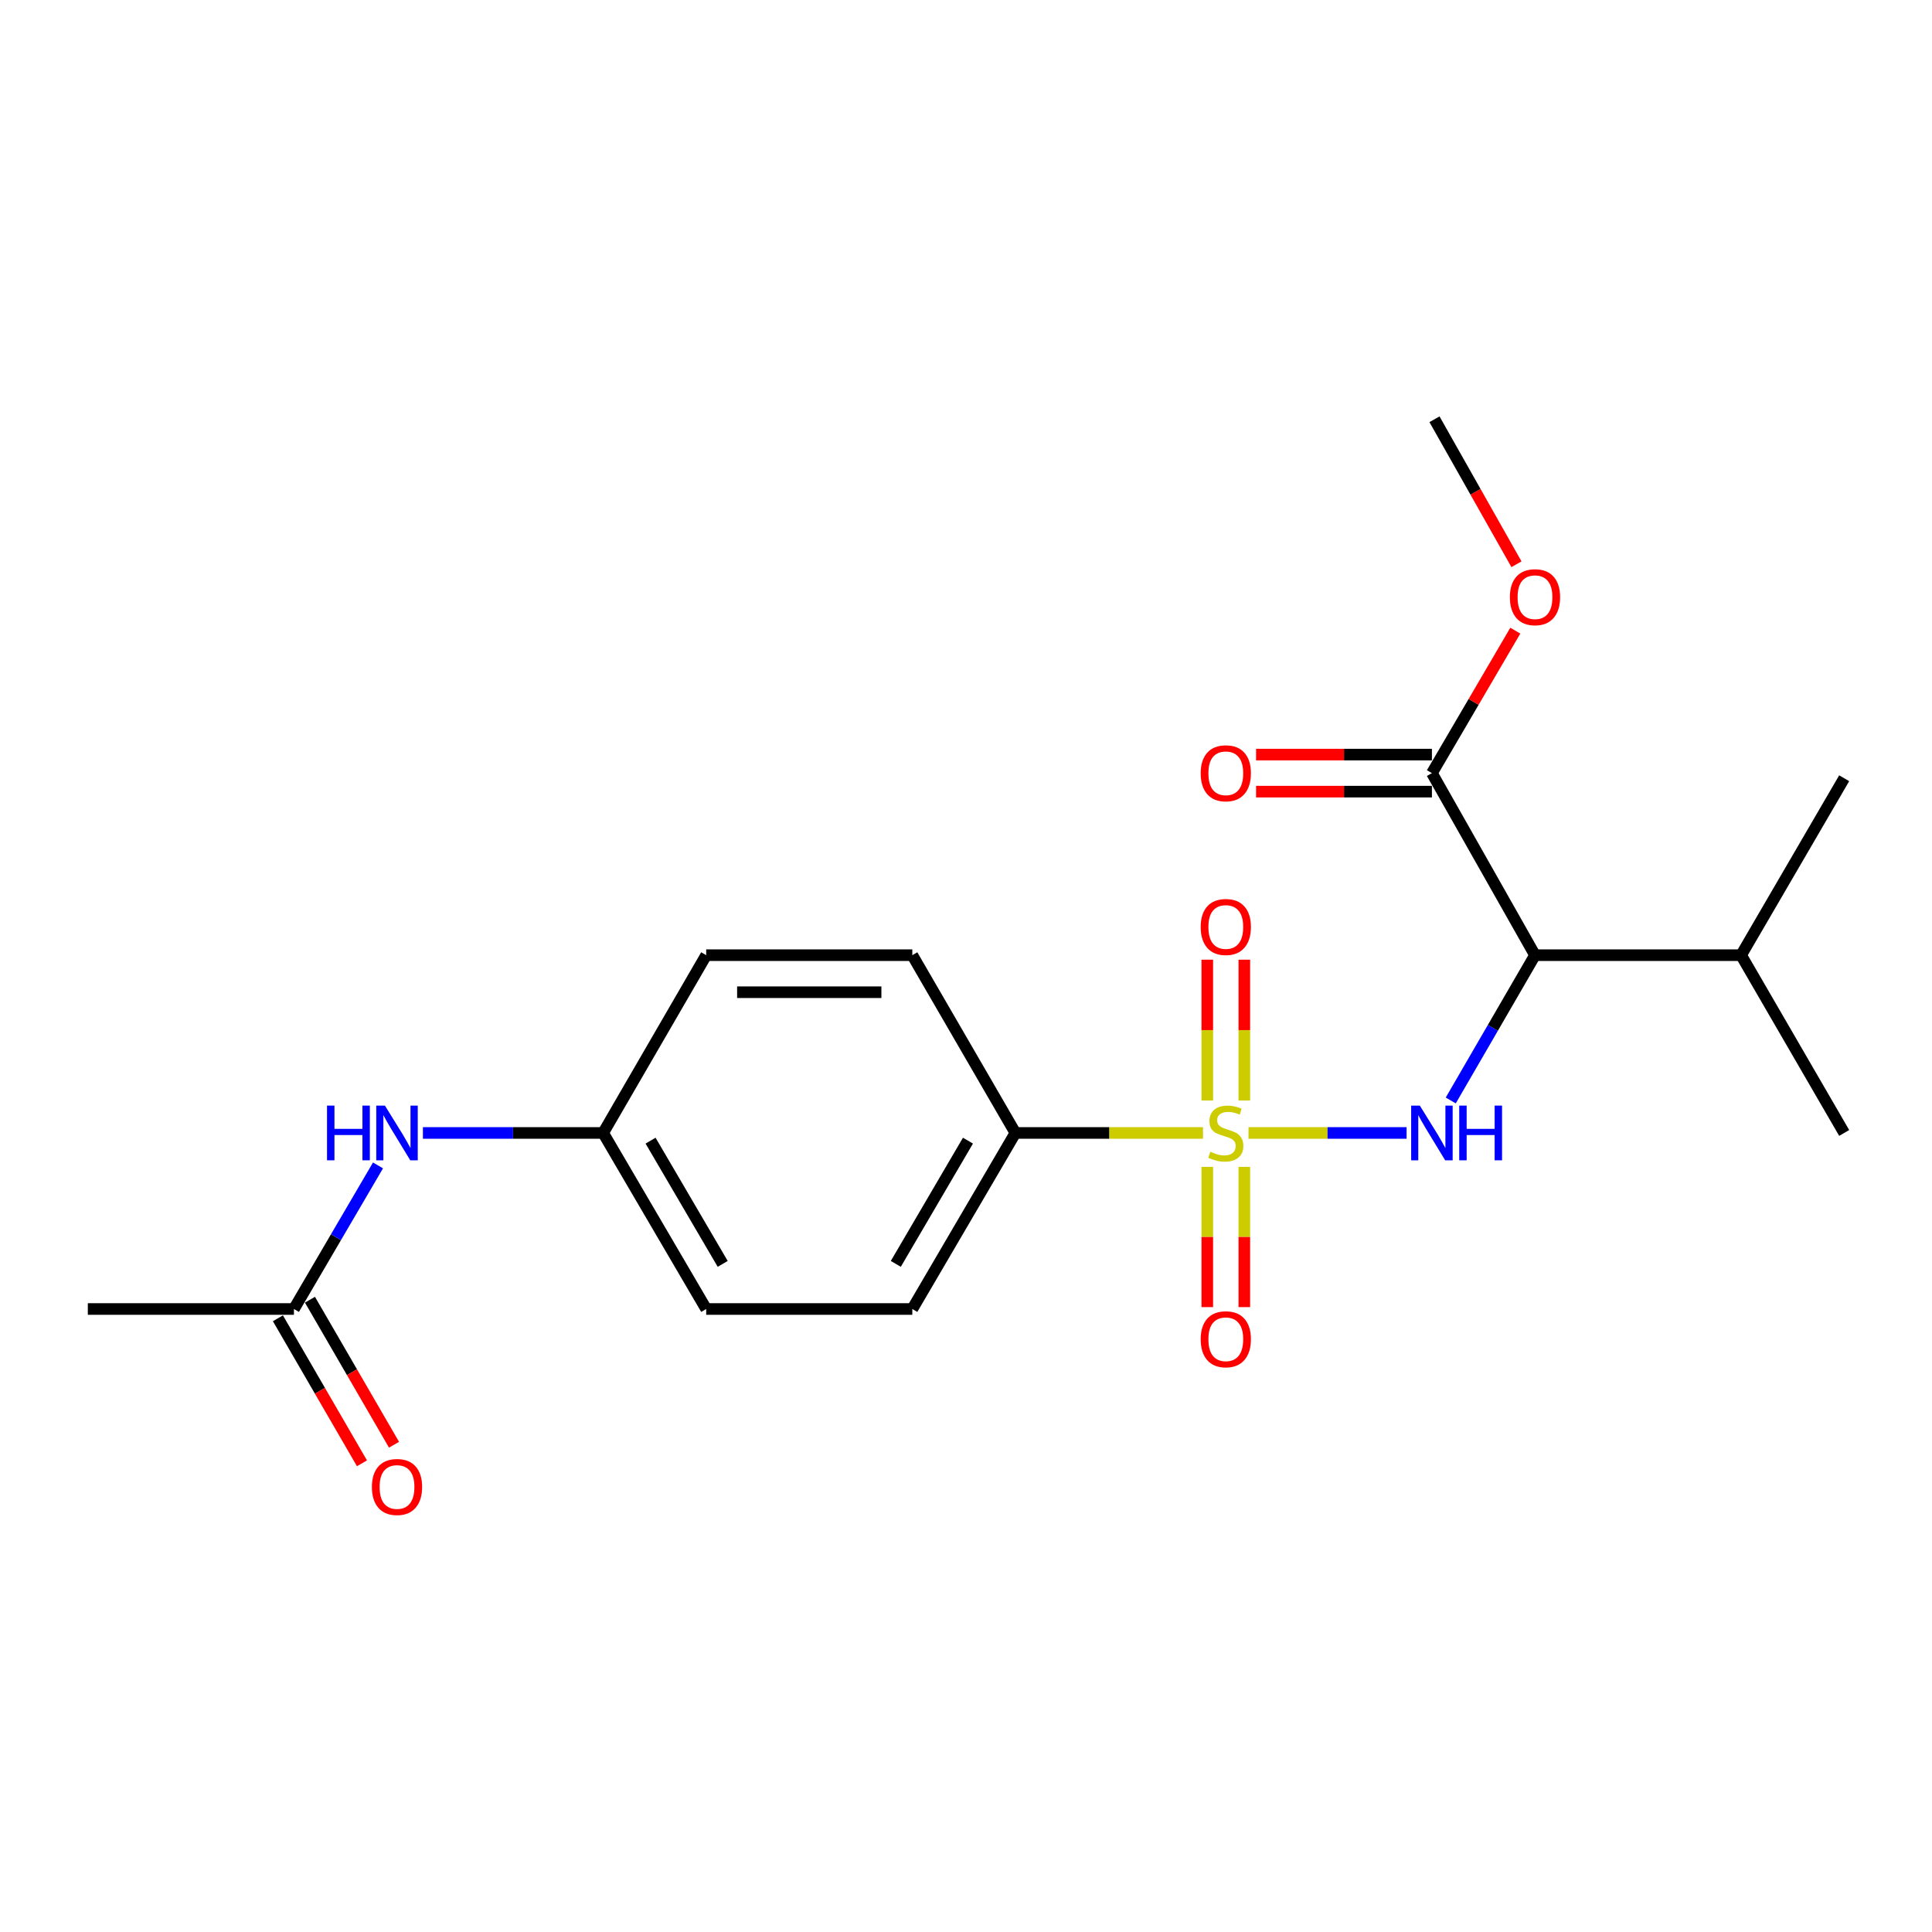 <?xml version='1.0' encoding='iso-8859-1'?>
<svg version='1.1' baseProfile='full'
              xmlns='http://www.w3.org/2000/svg'
                      xmlns:rdkit='http://www.rdkit.org/xml'
                      xmlns:xlink='http://www.w3.org/1999/xlink'
                  xml:space='preserve'
width='1000px' height='1000px' viewBox='0 0 1000 1000'>
<!-- END OF HEADER -->
<rect style='opacity:1.0;fill:#FFFFFF;stroke:none' width='1000' height='1000' x='0' y='0'> </rect>
<path class='bond-0' d='M 646.22,586.415 L 687.132,586.415' style='fill:none;fill-rule:evenodd;stroke:#CCCC00;stroke-width:6px;stroke-linecap:butt;stroke-linejoin:miter;stroke-opacity:1' />
<path class='bond-0' d='M 687.132,586.415 L 728.043,586.415' style='fill:none;fill-rule:evenodd;stroke:#0000FF;stroke-width:6px;stroke-linecap:butt;stroke-linejoin:miter;stroke-opacity:1' />
<path class='bond-3' d='M 622.67,586.415 L 574.117,586.415' style='fill:none;fill-rule:evenodd;stroke:#CCCC00;stroke-width:6px;stroke-linecap:butt;stroke-linejoin:miter;stroke-opacity:1' />
<path class='bond-3' d='M 574.117,586.415 L 525.563,586.415' style='fill:none;fill-rule:evenodd;stroke:#000000;stroke-width:6px;stroke-linecap:butt;stroke-linejoin:miter;stroke-opacity:1' />
<path class='bond-4' d='M 624.887,603.963 L 624.887,640.262' style='fill:none;fill-rule:evenodd;stroke:#CCCC00;stroke-width:6px;stroke-linecap:butt;stroke-linejoin:miter;stroke-opacity:1' />
<path class='bond-4' d='M 624.887,640.262 L 624.887,676.561' style='fill:none;fill-rule:evenodd;stroke:#FF0000;stroke-width:6px;stroke-linecap:butt;stroke-linejoin:miter;stroke-opacity:1' />
<path class='bond-4' d='M 644.059,603.963 L 644.059,640.262' style='fill:none;fill-rule:evenodd;stroke:#CCCC00;stroke-width:6px;stroke-linecap:butt;stroke-linejoin:miter;stroke-opacity:1' />
<path class='bond-4' d='M 644.059,640.262 L 644.059,676.561' style='fill:none;fill-rule:evenodd;stroke:#FF0000;stroke-width:6px;stroke-linecap:butt;stroke-linejoin:miter;stroke-opacity:1' />
<path class='bond-5' d='M 644.059,569.628 L 644.059,533.178' style='fill:none;fill-rule:evenodd;stroke:#CCCC00;stroke-width:6px;stroke-linecap:butt;stroke-linejoin:miter;stroke-opacity:1' />
<path class='bond-5' d='M 644.059,533.178 L 644.059,496.729' style='fill:none;fill-rule:evenodd;stroke:#FF0000;stroke-width:6px;stroke-linecap:butt;stroke-linejoin:miter;stroke-opacity:1' />
<path class='bond-5' d='M 624.887,569.628 L 624.887,533.178' style='fill:none;fill-rule:evenodd;stroke:#CCCC00;stroke-width:6px;stroke-linecap:butt;stroke-linejoin:miter;stroke-opacity:1' />
<path class='bond-5' d='M 624.887,533.178 L 624.887,496.729' style='fill:none;fill-rule:evenodd;stroke:#FF0000;stroke-width:6px;stroke-linecap:butt;stroke-linejoin:miter;stroke-opacity:1' />
<path class='bond-1' d='M 750.909,569.596 L 772.709,531.997' style='fill:none;fill-rule:evenodd;stroke:#0000FF;stroke-width:6px;stroke-linecap:butt;stroke-linejoin:miter;stroke-opacity:1' />
<path class='bond-1' d='M 772.709,531.997 L 794.509,494.399' style='fill:none;fill-rule:evenodd;stroke:#000000;stroke-width:6px;stroke-linecap:butt;stroke-linejoin:miter;stroke-opacity:1' />
<path class='bond-2' d='M 794.509,494.399 L 741.157,400.166' style='fill:none;fill-rule:evenodd;stroke:#000000;stroke-width:6px;stroke-linecap:butt;stroke-linejoin:miter;stroke-opacity:1' />
<path class='bond-10' d='M 794.509,494.399 L 901.193,494.399' style='fill:none;fill-rule:evenodd;stroke:#000000;stroke-width:6px;stroke-linecap:butt;stroke-linejoin:miter;stroke-opacity:1' />
<path class='bond-8' d='M 741.157,390.58 L 695.648,390.58' style='fill:none;fill-rule:evenodd;stroke:#000000;stroke-width:6px;stroke-linecap:butt;stroke-linejoin:miter;stroke-opacity:1' />
<path class='bond-8' d='M 695.648,390.58 L 650.14,390.58' style='fill:none;fill-rule:evenodd;stroke:#FF0000;stroke-width:6px;stroke-linecap:butt;stroke-linejoin:miter;stroke-opacity:1' />
<path class='bond-8' d='M 741.157,409.753 L 695.648,409.753' style='fill:none;fill-rule:evenodd;stroke:#000000;stroke-width:6px;stroke-linecap:butt;stroke-linejoin:miter;stroke-opacity:1' />
<path class='bond-8' d='M 695.648,409.753 L 650.14,409.753' style='fill:none;fill-rule:evenodd;stroke:#FF0000;stroke-width:6px;stroke-linecap:butt;stroke-linejoin:miter;stroke-opacity:1' />
<path class='bond-14' d='M 741.157,400.166 L 762.74,363.295' style='fill:none;fill-rule:evenodd;stroke:#000000;stroke-width:6px;stroke-linecap:butt;stroke-linejoin:miter;stroke-opacity:1' />
<path class='bond-14' d='M 762.74,363.295 L 784.324,326.423' style='fill:none;fill-rule:evenodd;stroke:#FF0000;stroke-width:6px;stroke-linecap:butt;stroke-linejoin:miter;stroke-opacity:1' />
<path class='bond-11' d='M 525.563,586.415 L 472.211,677.538' style='fill:none;fill-rule:evenodd;stroke:#000000;stroke-width:6px;stroke-linecap:butt;stroke-linejoin:miter;stroke-opacity:1' />
<path class='bond-11' d='M 501.015,590.397 L 463.669,654.182' style='fill:none;fill-rule:evenodd;stroke:#000000;stroke-width:6px;stroke-linecap:butt;stroke-linejoin:miter;stroke-opacity:1' />
<path class='bond-12' d='M 525.563,586.415 L 472.211,494.399' style='fill:none;fill-rule:evenodd;stroke:#000000;stroke-width:6px;stroke-linecap:butt;stroke-linejoin:miter;stroke-opacity:1' />
<path class='bond-6' d='M 152.138,677.538 L 173.896,640.376' style='fill:none;fill-rule:evenodd;stroke:#000000;stroke-width:6px;stroke-linecap:butt;stroke-linejoin:miter;stroke-opacity:1' />
<path class='bond-6' d='M 173.896,640.376 L 195.654,603.215' style='fill:none;fill-rule:evenodd;stroke:#0000FF;stroke-width:6px;stroke-linecap:butt;stroke-linejoin:miter;stroke-opacity:1' />
<path class='bond-9' d='M 143.845,682.345 L 165.6,719.874' style='fill:none;fill-rule:evenodd;stroke:#000000;stroke-width:6px;stroke-linecap:butt;stroke-linejoin:miter;stroke-opacity:1' />
<path class='bond-9' d='M 165.6,719.874 L 187.355,757.404' style='fill:none;fill-rule:evenodd;stroke:#FF0000;stroke-width:6px;stroke-linecap:butt;stroke-linejoin:miter;stroke-opacity:1' />
<path class='bond-9' d='M 160.432,672.73 L 182.187,710.259' style='fill:none;fill-rule:evenodd;stroke:#000000;stroke-width:6px;stroke-linecap:butt;stroke-linejoin:miter;stroke-opacity:1' />
<path class='bond-9' d='M 182.187,710.259 L 203.942,747.789' style='fill:none;fill-rule:evenodd;stroke:#FF0000;stroke-width:6px;stroke-linecap:butt;stroke-linejoin:miter;stroke-opacity:1' />
<path class='bond-17' d='M 152.138,677.538 L 45.455,677.538' style='fill:none;fill-rule:evenodd;stroke:#000000;stroke-width:6px;stroke-linecap:butt;stroke-linejoin:miter;stroke-opacity:1' />
<path class='bond-7' d='M 218.898,586.415 L 265.542,586.415' style='fill:none;fill-rule:evenodd;stroke:#0000FF;stroke-width:6px;stroke-linecap:butt;stroke-linejoin:miter;stroke-opacity:1' />
<path class='bond-7' d='M 265.542,586.415 L 312.185,586.415' style='fill:none;fill-rule:evenodd;stroke:#000000;stroke-width:6px;stroke-linecap:butt;stroke-linejoin:miter;stroke-opacity:1' />
<path class='bond-18' d='M 901.193,494.399 L 954.545,402.819' style='fill:none;fill-rule:evenodd;stroke:#000000;stroke-width:6px;stroke-linecap:butt;stroke-linejoin:miter;stroke-opacity:1' />
<path class='bond-19' d='M 901.193,494.399 L 954.545,586.415' style='fill:none;fill-rule:evenodd;stroke:#000000;stroke-width:6px;stroke-linecap:butt;stroke-linejoin:miter;stroke-opacity:1' />
<path class='bond-15' d='M 472.211,677.538 L 365.527,677.538' style='fill:none;fill-rule:evenodd;stroke:#000000;stroke-width:6px;stroke-linecap:butt;stroke-linejoin:miter;stroke-opacity:1' />
<path class='bond-16' d='M 472.211,494.399 L 365.527,494.399' style='fill:none;fill-rule:evenodd;stroke:#000000;stroke-width:6px;stroke-linecap:butt;stroke-linejoin:miter;stroke-opacity:1' />
<path class='bond-16' d='M 456.208,513.571 L 381.53,513.571' style='fill:none;fill-rule:evenodd;stroke:#000000;stroke-width:6px;stroke-linecap:butt;stroke-linejoin:miter;stroke-opacity:1' />
<path class='bond-13' d='M 312.185,586.415 L 365.527,494.399' style='fill:none;fill-rule:evenodd;stroke:#000000;stroke-width:6px;stroke-linecap:butt;stroke-linejoin:miter;stroke-opacity:1' />
<path class='bond-21' d='M 312.185,586.415 L 365.527,677.538' style='fill:none;fill-rule:evenodd;stroke:#000000;stroke-width:6px;stroke-linecap:butt;stroke-linejoin:miter;stroke-opacity:1' />
<path class='bond-21' d='M 336.732,590.398 L 374.072,654.184' style='fill:none;fill-rule:evenodd;stroke:#000000;stroke-width:6px;stroke-linecap:butt;stroke-linejoin:miter;stroke-opacity:1' />
<path class='bond-20' d='M 784.92,292.06 L 763.704,254.533' style='fill:none;fill-rule:evenodd;stroke:#FF0000;stroke-width:6px;stroke-linecap:butt;stroke-linejoin:miter;stroke-opacity:1' />
<path class='bond-20' d='M 763.704,254.533 L 742.488,217.006' style='fill:none;fill-rule:evenodd;stroke:#000000;stroke-width:6px;stroke-linecap:butt;stroke-linejoin:miter;stroke-opacity:1' />
<path  class='atom-0' d='M 626.473 596.135
Q 626.793 596.255, 628.113 596.815
Q 629.433 597.375, 630.873 597.735
Q 632.353 598.055, 633.793 598.055
Q 636.473 598.055, 638.033 596.775
Q 639.593 595.455, 639.593 593.175
Q 639.593 591.615, 638.793 590.655
Q 638.033 589.695, 636.833 589.175
Q 635.633 588.655, 633.633 588.055
Q 631.113 587.295, 629.593 586.575
Q 628.113 585.855, 627.033 584.335
Q 625.993 582.815, 625.993 580.255
Q 625.993 576.695, 628.393 574.495
Q 630.833 572.295, 635.633 572.295
Q 638.913 572.295, 642.633 573.855
L 641.713 576.935
Q 638.313 575.535, 635.753 575.535
Q 632.993 575.535, 631.473 576.695
Q 629.953 577.815, 629.993 579.775
Q 629.993 581.295, 630.753 582.215
Q 631.553 583.135, 632.673 583.655
Q 633.833 584.175, 635.753 584.775
Q 638.313 585.575, 639.833 586.375
Q 641.353 587.175, 642.433 588.815
Q 643.553 590.415, 643.553 593.175
Q 643.553 597.095, 640.913 599.215
Q 638.313 601.295, 633.953 601.295
Q 631.433 601.295, 629.513 600.735
Q 627.633 600.215, 625.393 599.295
L 626.473 596.135
' fill='#CCCC00'/>
<path  class='atom-1' d='M 734.897 572.255
L 744.177 587.255
Q 745.097 588.735, 746.577 591.415
Q 748.057 594.095, 748.137 594.255
L 748.137 572.255
L 751.897 572.255
L 751.897 600.575
L 748.017 600.575
L 738.057 584.175
Q 736.897 582.255, 735.657 580.055
Q 734.457 577.855, 734.097 577.175
L 734.097 600.575
L 730.417 600.575
L 730.417 572.255
L 734.897 572.255
' fill='#0000FF'/>
<path  class='atom-1' d='M 755.297 572.255
L 759.137 572.255
L 759.137 584.295
L 773.617 584.295
L 773.617 572.255
L 777.457 572.255
L 777.457 600.575
L 773.617 600.575
L 773.617 587.495
L 759.137 587.495
L 759.137 600.575
L 755.297 600.575
L 755.297 572.255
' fill='#0000FF'/>
<path  class='atom-5' d='M 621.473 693.19
Q 621.473 686.39, 624.833 682.59
Q 628.193 678.79, 634.473 678.79
Q 640.753 678.79, 644.113 682.59
Q 647.473 686.39, 647.473 693.19
Q 647.473 700.07, 644.073 703.99
Q 640.673 707.87, 634.473 707.87
Q 628.233 707.87, 624.833 703.99
Q 621.473 700.11, 621.473 693.19
M 634.473 704.67
Q 638.793 704.67, 641.113 701.79
Q 643.473 698.87, 643.473 693.19
Q 643.473 687.63, 641.113 684.83
Q 638.793 681.99, 634.473 681.99
Q 630.153 681.99, 627.793 684.79
Q 625.473 687.59, 625.473 693.19
Q 625.473 698.91, 627.793 701.79
Q 630.153 704.67, 634.473 704.67
' fill='#FF0000'/>
<path  class='atom-6' d='M 621.473 479.801
Q 621.473 473.001, 624.833 469.201
Q 628.193 465.401, 634.473 465.401
Q 640.753 465.401, 644.113 469.201
Q 647.473 473.001, 647.473 479.801
Q 647.473 486.681, 644.073 490.601
Q 640.673 494.481, 634.473 494.481
Q 628.233 494.481, 624.833 490.601
Q 621.473 486.721, 621.473 479.801
M 634.473 491.281
Q 638.793 491.281, 641.113 488.401
Q 643.473 485.481, 643.473 479.801
Q 643.473 474.241, 641.113 471.441
Q 638.793 468.601, 634.473 468.601
Q 630.153 468.601, 627.793 471.401
Q 625.473 474.201, 625.473 479.801
Q 625.473 485.521, 627.793 488.401
Q 630.153 491.281, 634.473 491.281
' fill='#FF0000'/>
<path  class='atom-8' d='M 169.271 572.255
L 173.111 572.255
L 173.111 584.295
L 187.591 584.295
L 187.591 572.255
L 191.431 572.255
L 191.431 600.575
L 187.591 600.575
L 187.591 587.495
L 173.111 587.495
L 173.111 600.575
L 169.271 600.575
L 169.271 572.255
' fill='#0000FF'/>
<path  class='atom-8' d='M 199.231 572.255
L 208.511 587.255
Q 209.431 588.735, 210.911 591.415
Q 212.391 594.095, 212.471 594.255
L 212.471 572.255
L 216.231 572.255
L 216.231 600.575
L 212.351 600.575
L 202.391 584.175
Q 201.231 582.255, 199.991 580.055
Q 198.791 577.855, 198.431 577.175
L 198.431 600.575
L 194.751 600.575
L 194.751 572.255
L 199.231 572.255
' fill='#0000FF'/>
<path  class='atom-9' d='M 621.473 400.246
Q 621.473 393.446, 624.833 389.646
Q 628.193 385.846, 634.473 385.846
Q 640.753 385.846, 644.113 389.646
Q 647.473 393.446, 647.473 400.246
Q 647.473 407.126, 644.073 411.046
Q 640.673 414.926, 634.473 414.926
Q 628.233 414.926, 624.833 411.046
Q 621.473 407.166, 621.473 400.246
M 634.473 411.726
Q 638.793 411.726, 641.113 408.846
Q 643.473 405.926, 643.473 400.246
Q 643.473 394.686, 641.113 391.886
Q 638.793 389.046, 634.473 389.046
Q 630.153 389.046, 627.793 391.846
Q 625.473 394.646, 625.473 400.246
Q 625.473 405.966, 627.793 408.846
Q 630.153 411.726, 634.473 411.726
' fill='#FF0000'/>
<path  class='atom-10' d='M 192.491 769.656
Q 192.491 762.856, 195.851 759.056
Q 199.211 755.256, 205.491 755.256
Q 211.771 755.256, 215.131 759.056
Q 218.491 762.856, 218.491 769.656
Q 218.491 776.536, 215.091 780.456
Q 211.691 784.336, 205.491 784.336
Q 199.251 784.336, 195.851 780.456
Q 192.491 776.576, 192.491 769.656
M 205.491 781.136
Q 209.811 781.136, 212.131 778.256
Q 214.491 775.336, 214.491 769.656
Q 214.491 764.096, 212.131 761.296
Q 209.811 758.456, 205.491 758.456
Q 201.171 758.456, 198.811 761.256
Q 196.491 764.056, 196.491 769.656
Q 196.491 775.376, 198.811 778.256
Q 201.171 781.136, 205.491 781.136
' fill='#FF0000'/>
<path  class='atom-15' d='M 781.509 309.103
Q 781.509 302.303, 784.869 298.503
Q 788.229 294.703, 794.509 294.703
Q 800.789 294.703, 804.149 298.503
Q 807.509 302.303, 807.509 309.103
Q 807.509 315.983, 804.109 319.903
Q 800.709 323.783, 794.509 323.783
Q 788.269 323.783, 784.869 319.903
Q 781.509 316.023, 781.509 309.103
M 794.509 320.583
Q 798.829 320.583, 801.149 317.703
Q 803.509 314.783, 803.509 309.103
Q 803.509 303.543, 801.149 300.743
Q 798.829 297.903, 794.509 297.903
Q 790.189 297.903, 787.829 300.703
Q 785.509 303.503, 785.509 309.103
Q 785.509 314.823, 787.829 317.703
Q 790.189 320.583, 794.509 320.583
' fill='#FF0000'/>
</svg>
